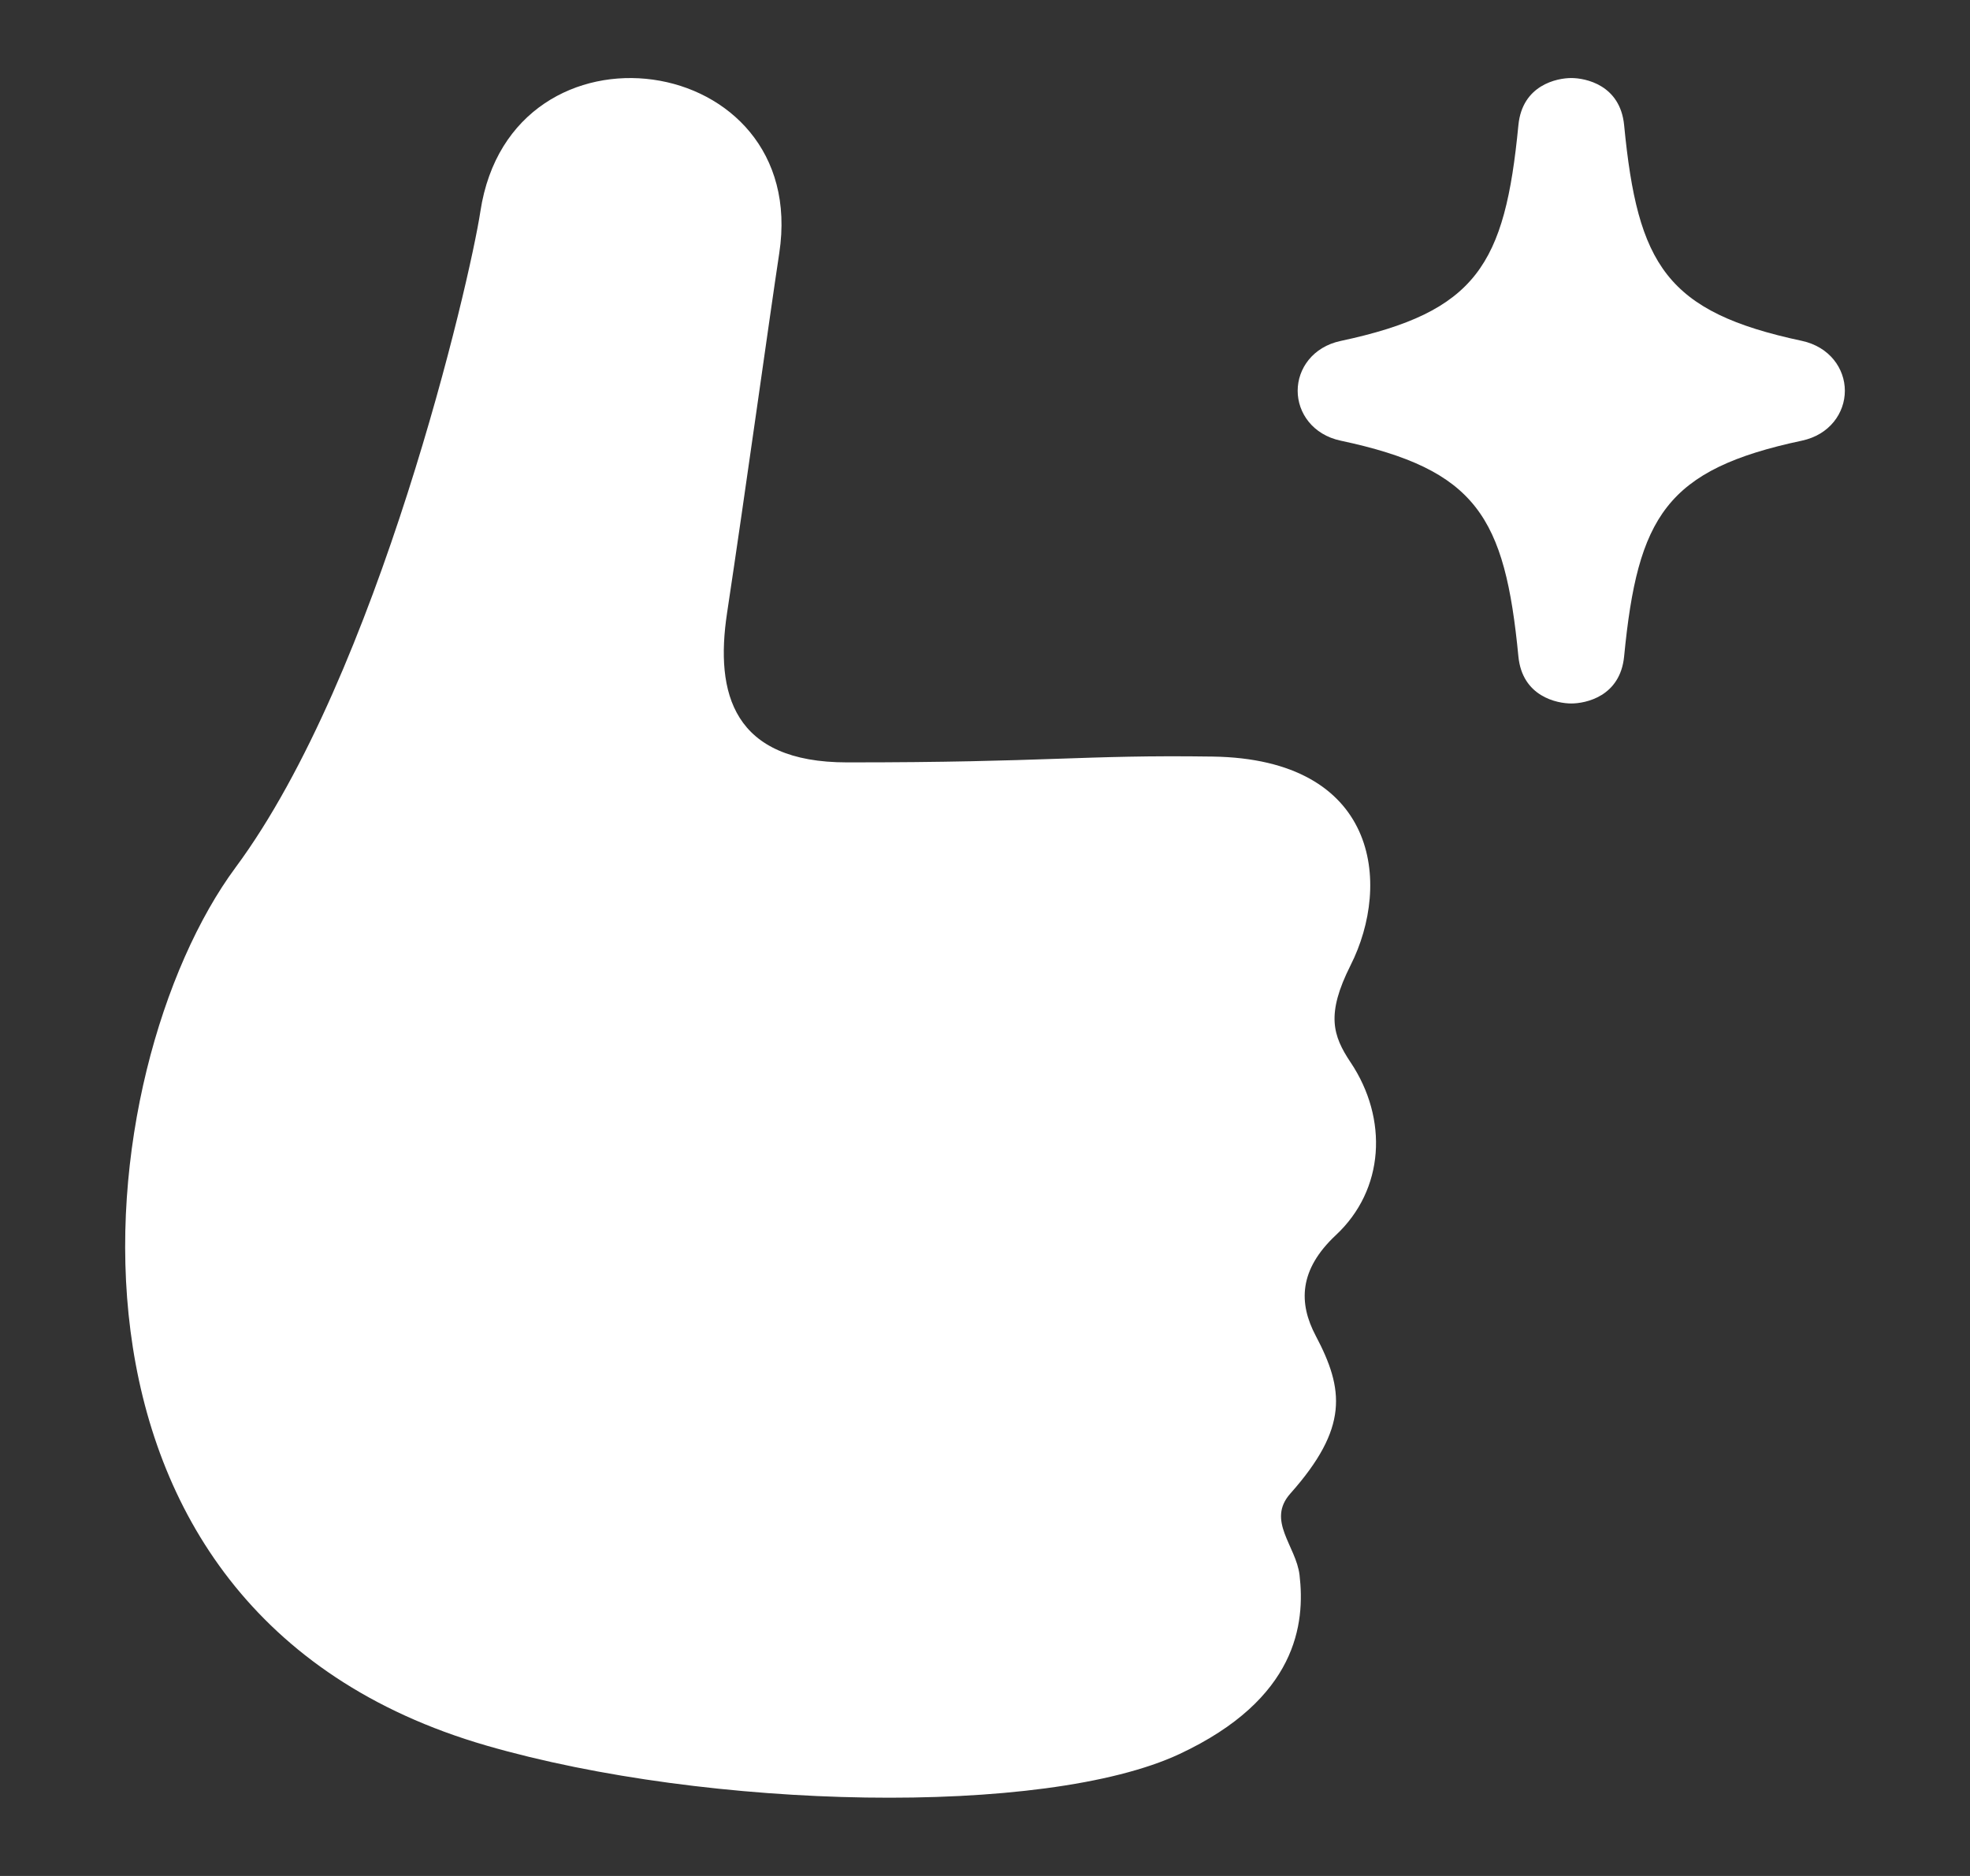 <svg width="21" height="20" fill="none" xmlns="http://www.w3.org/2000/svg"><rect width="100%" height="100%" fill="#333333" stroke="none"/><g clip-path="url(#clip0_19020_1277)" fill="#fff"><path d="M14.397 11.326c-.19-.286-.263-.512 0-1.035.44-.872.293-2.2-1.472-2.225-1.384-.02-1.759.063-3.895.062-1.215 0-1.409-.733-1.28-1.59.195-1.29.454-3.162.557-3.84.33-2.169-2.856-2.613-3.186-.445-.113.748-1.09 4.943-2.609 6.994C.93 11.385.214 17.171 5.186 18.61c2.366.685 5.949.762 7.387.09 1.257-.588 1.34-1.395 1.28-1.908-.037-.312-.355-.58-.098-.869.622-.7.573-1.11.27-1.683-.183-.347-.18-.702.215-1.072.52-.485.559-1.24.158-1.841v-.001zm-.564-7.16c0-.236.162-.468.458-.531 1.449-.309 1.751-.81 1.895-2.301.042-.429.412-.502.564-.502.151 0 .521.073.563.502.144 1.49.448 1.992 1.895 2.3.296.064.458.296.458.532 0 .237-.162.469-.458.532-1.448.308-1.75.809-1.895 2.3-.042.429-.412.502-.563.502-.152 0-.522-.073-.564-.501-.144-1.491-.447-1.993-1.895-2.301-.296-.063-.458-.295-.458-.532z"/></g><defs><clipPath id="clip0_19020_1277"><path fill="#fff" transform="translate(.5)" d="M0 0h20v20H0z"/></clipPath></defs></svg>
